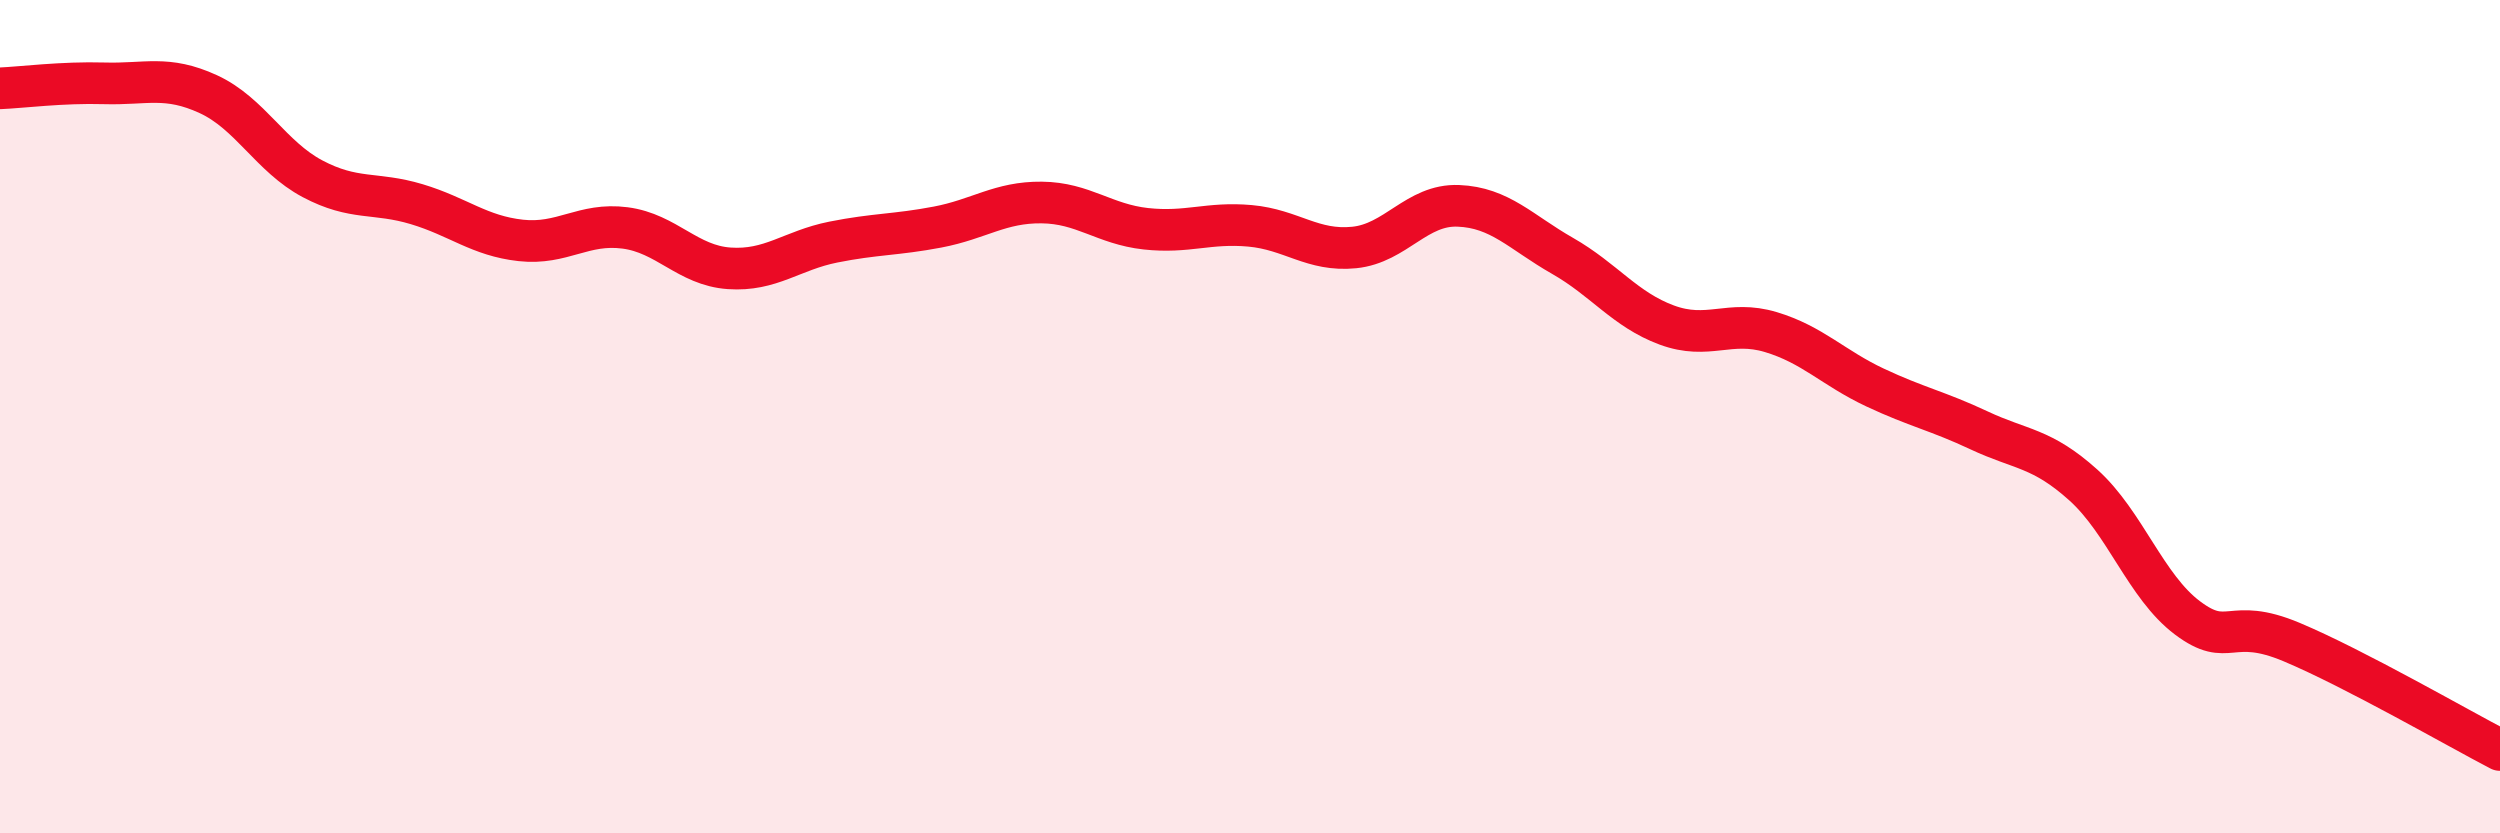 
    <svg width="60" height="20" viewBox="0 0 60 20" xmlns="http://www.w3.org/2000/svg">
      <path
        d="M 0,2.12 C 0.5,2.1 1.5,1.97 2.5,2 C 3.5,2.03 4,1.8 5,2.26 C 6,2.72 6.5,3.76 7.5,4.29 C 8.5,4.82 9,4.6 10,4.9 C 11,5.2 11.5,5.66 12.5,5.77 C 13.5,5.88 14,5.34 15,5.47 C 16,5.6 16.5,6.37 17.5,6.44 C 18.5,6.51 19,6.01 20,5.81 C 21,5.61 21.5,5.64 22.5,5.45 C 23.5,5.26 24,4.85 25,4.86 C 26,4.87 26.5,5.38 27.5,5.49 C 28.5,5.6 29,5.33 30,5.42 C 31,5.51 31.5,6.04 32.5,5.94 C 33.5,5.84 34,4.9 35,4.94 C 36,4.98 36.5,5.57 37.5,6.14 C 38.5,6.71 39,7.43 40,7.8 C 41,8.17 41.5,7.67 42.5,7.97 C 43.5,8.27 44,8.83 45,9.3 C 46,9.77 46.5,9.86 47.5,10.33 C 48.5,10.8 49,10.74 50,11.64 C 51,12.54 51.5,14.08 52.5,14.83 C 53.5,15.58 53.5,14.78 55,15.41 C 56.5,16.04 59,17.48 60,18L60 20L0 20Z"
        fill="#EB0A25"
        opacity="0.1"
        stroke-linecap="round"
        stroke-linejoin="round"
      />
      <path
        d="M 0,2.12 C 0.5,2.1 1.5,1.97 2.5,2 C 3.5,2.03 4,1.8 5,2.26 C 6,2.72 6.5,3.76 7.5,4.29 C 8.5,4.82 9,4.6 10,4.9 C 11,5.2 11.5,5.66 12.5,5.77 C 13.5,5.88 14,5.34 15,5.47 C 16,5.6 16.5,6.37 17.5,6.44 C 18.5,6.51 19,6.01 20,5.81 C 21,5.61 21.5,5.64 22.5,5.45 C 23.5,5.26 24,4.85 25,4.86 C 26,4.87 26.5,5.38 27.5,5.49 C 28.5,5.6 29,5.33 30,5.42 C 31,5.51 31.5,6.04 32.5,5.94 C 33.5,5.84 34,4.9 35,4.94 C 36,4.98 36.5,5.57 37.5,6.14 C 38.5,6.71 39,7.43 40,7.8 C 41,8.17 41.5,7.67 42.5,7.97 C 43.5,8.27 44,8.83 45,9.3 C 46,9.77 46.5,9.86 47.5,10.33 C 48.5,10.8 49,10.74 50,11.64 C 51,12.54 51.5,14.08 52.5,14.83 C 53.5,15.58 53.5,14.78 55,15.41 C 56.5,16.04 59,17.48 60,18"
        stroke="#EB0A25"
        stroke-width="1"
        fill="none"
        stroke-linecap="round"
        stroke-linejoin="round"
      />
    </svg>
  